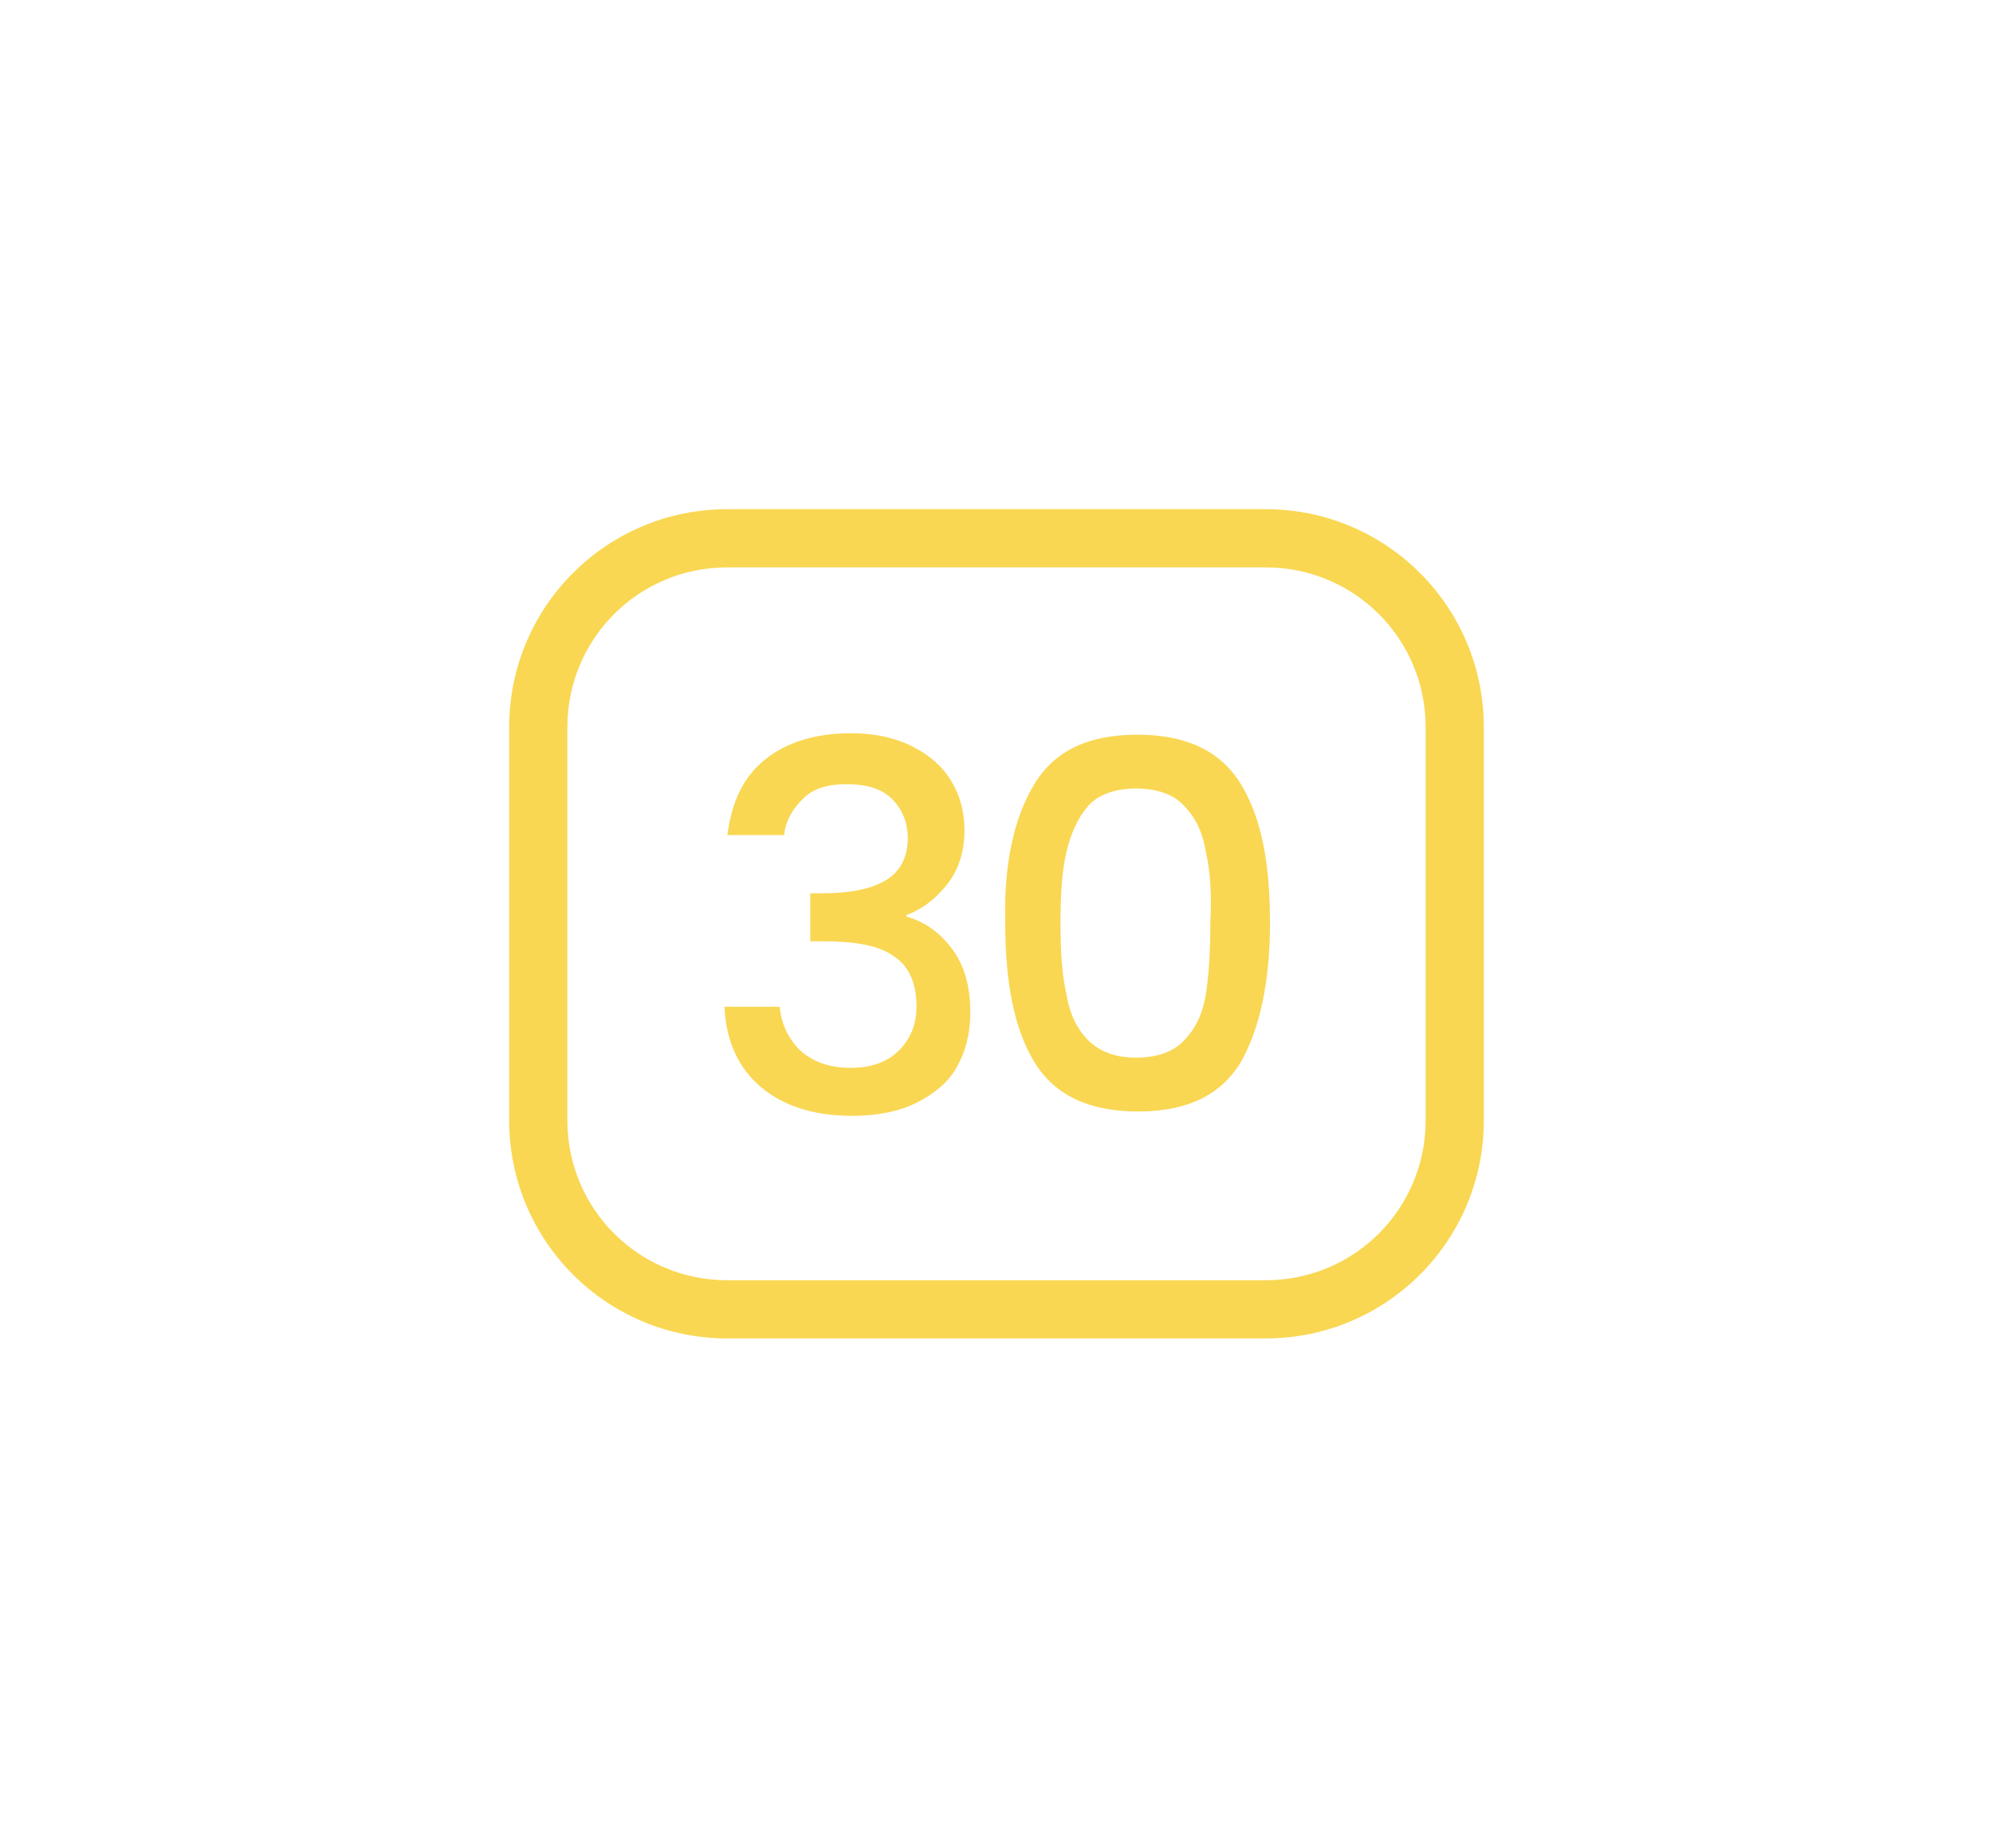 <svg xmlns="http://www.w3.org/2000/svg" xmlns:xlink="http://www.w3.org/1999/xlink" id="Layer_1" x="0px" y="0px" viewBox="0 0 137 127" style="enable-background:new 0 0 137 127;" xml:space="preserve"><style type="text/css">	.st0{fill-rule:evenodd;clip-rule:evenodd;fill:#F9D753;}	.st1{fill:#F9D753;}</style><g>	<path class="st0" d="M87,39H50c-6.1,0-11,4.9-11,11v27c0,6.1,4.9,11,11,11h37c6.1,0,11-4.9,11-11V50C98,43.9,93.1,39,87,39z M50,35  c-8.3,0-15,6.7-15,15v27c0,8.3,6.7,15,15,15h37c8.3,0,15-6.7,15-15V50c0-8.3-6.7-15-15-15H50z"></path></g><g>	<path class="st1" d="M52.6,52.2c1.5-1.2,3.5-1.8,5.9-1.8c1.6,0,3,0.3,4.2,0.9c1.2,0.6,2.1,1.4,2.7,2.4c0.6,1,0.9,2.1,0.9,3.4  c0,1.4-0.4,2.7-1.2,3.7c-0.8,1-1.7,1.7-2.8,2.1v0.1c1.4,0.4,2.4,1.2,3.2,2.3c0.8,1.1,1.2,2.5,1.2,4.3c0,1.4-0.3,2.6-0.9,3.7  c-0.6,1.1-1.6,1.9-2.8,2.5c-1.2,0.6-2.7,0.9-4.4,0.9c-2.5,0-4.6-0.6-6.2-1.9c-1.6-1.3-2.5-3.2-2.6-5.6h3.8c0.1,1.2,0.6,2.2,1.4,3  c0.9,0.8,2,1.2,3.5,1.2c1.4,0,2.5-0.4,3.3-1.2c0.8-0.8,1.2-1.8,1.2-3c0-1.6-0.5-2.8-1.6-3.5c-1-0.7-2.6-1-4.8-1h-0.9v-3.3h0.9  c1.9,0,3.3-0.3,4.3-0.9c1-0.6,1.5-1.6,1.5-2.9c0-1.1-0.4-2-1.1-2.7c-0.7-0.7-1.8-1-3.1-1c-1.3,0-2.3,0.3-3,1  c-0.7,0.7-1.2,1.5-1.3,2.5h-3.9C50.3,55.1,51.1,53.4,52.6,52.2z"></path>	<path class="st1" d="M71.1,53.9c1.4-2.3,3.7-3.4,7.1-3.4c3.3,0,5.7,1.1,7.1,3.4c1.4,2.3,2,5.4,2,9.5c0,4.1-0.7,7.3-2,9.6  c-1.4,2.3-3.7,3.4-7.1,3.4c-3.3,0-5.7-1.1-7.1-3.4c-1.4-2.3-2-5.5-2-9.6C69,59.4,69.7,56.2,71.1,53.9z M82.9,58.6  c-0.2-1.3-0.7-2.4-1.5-3.2c-0.7-0.8-1.9-1.2-3.3-1.2s-2.6,0.4-3.3,1.2c-0.7,0.8-1.2,1.9-1.5,3.2s-0.4,2.9-0.4,4.8  c0,2,0.1,3.6,0.4,4.9c0.2,1.3,0.7,2.4,1.5,3.2c0.8,0.8,1.9,1.2,3.3,1.2s2.6-0.4,3.3-1.2c0.8-0.8,1.3-1.9,1.5-3.2  c0.2-1.3,0.3-3,0.3-4.9C83.3,61.5,83.2,59.9,82.9,58.6z"></path></g></svg>